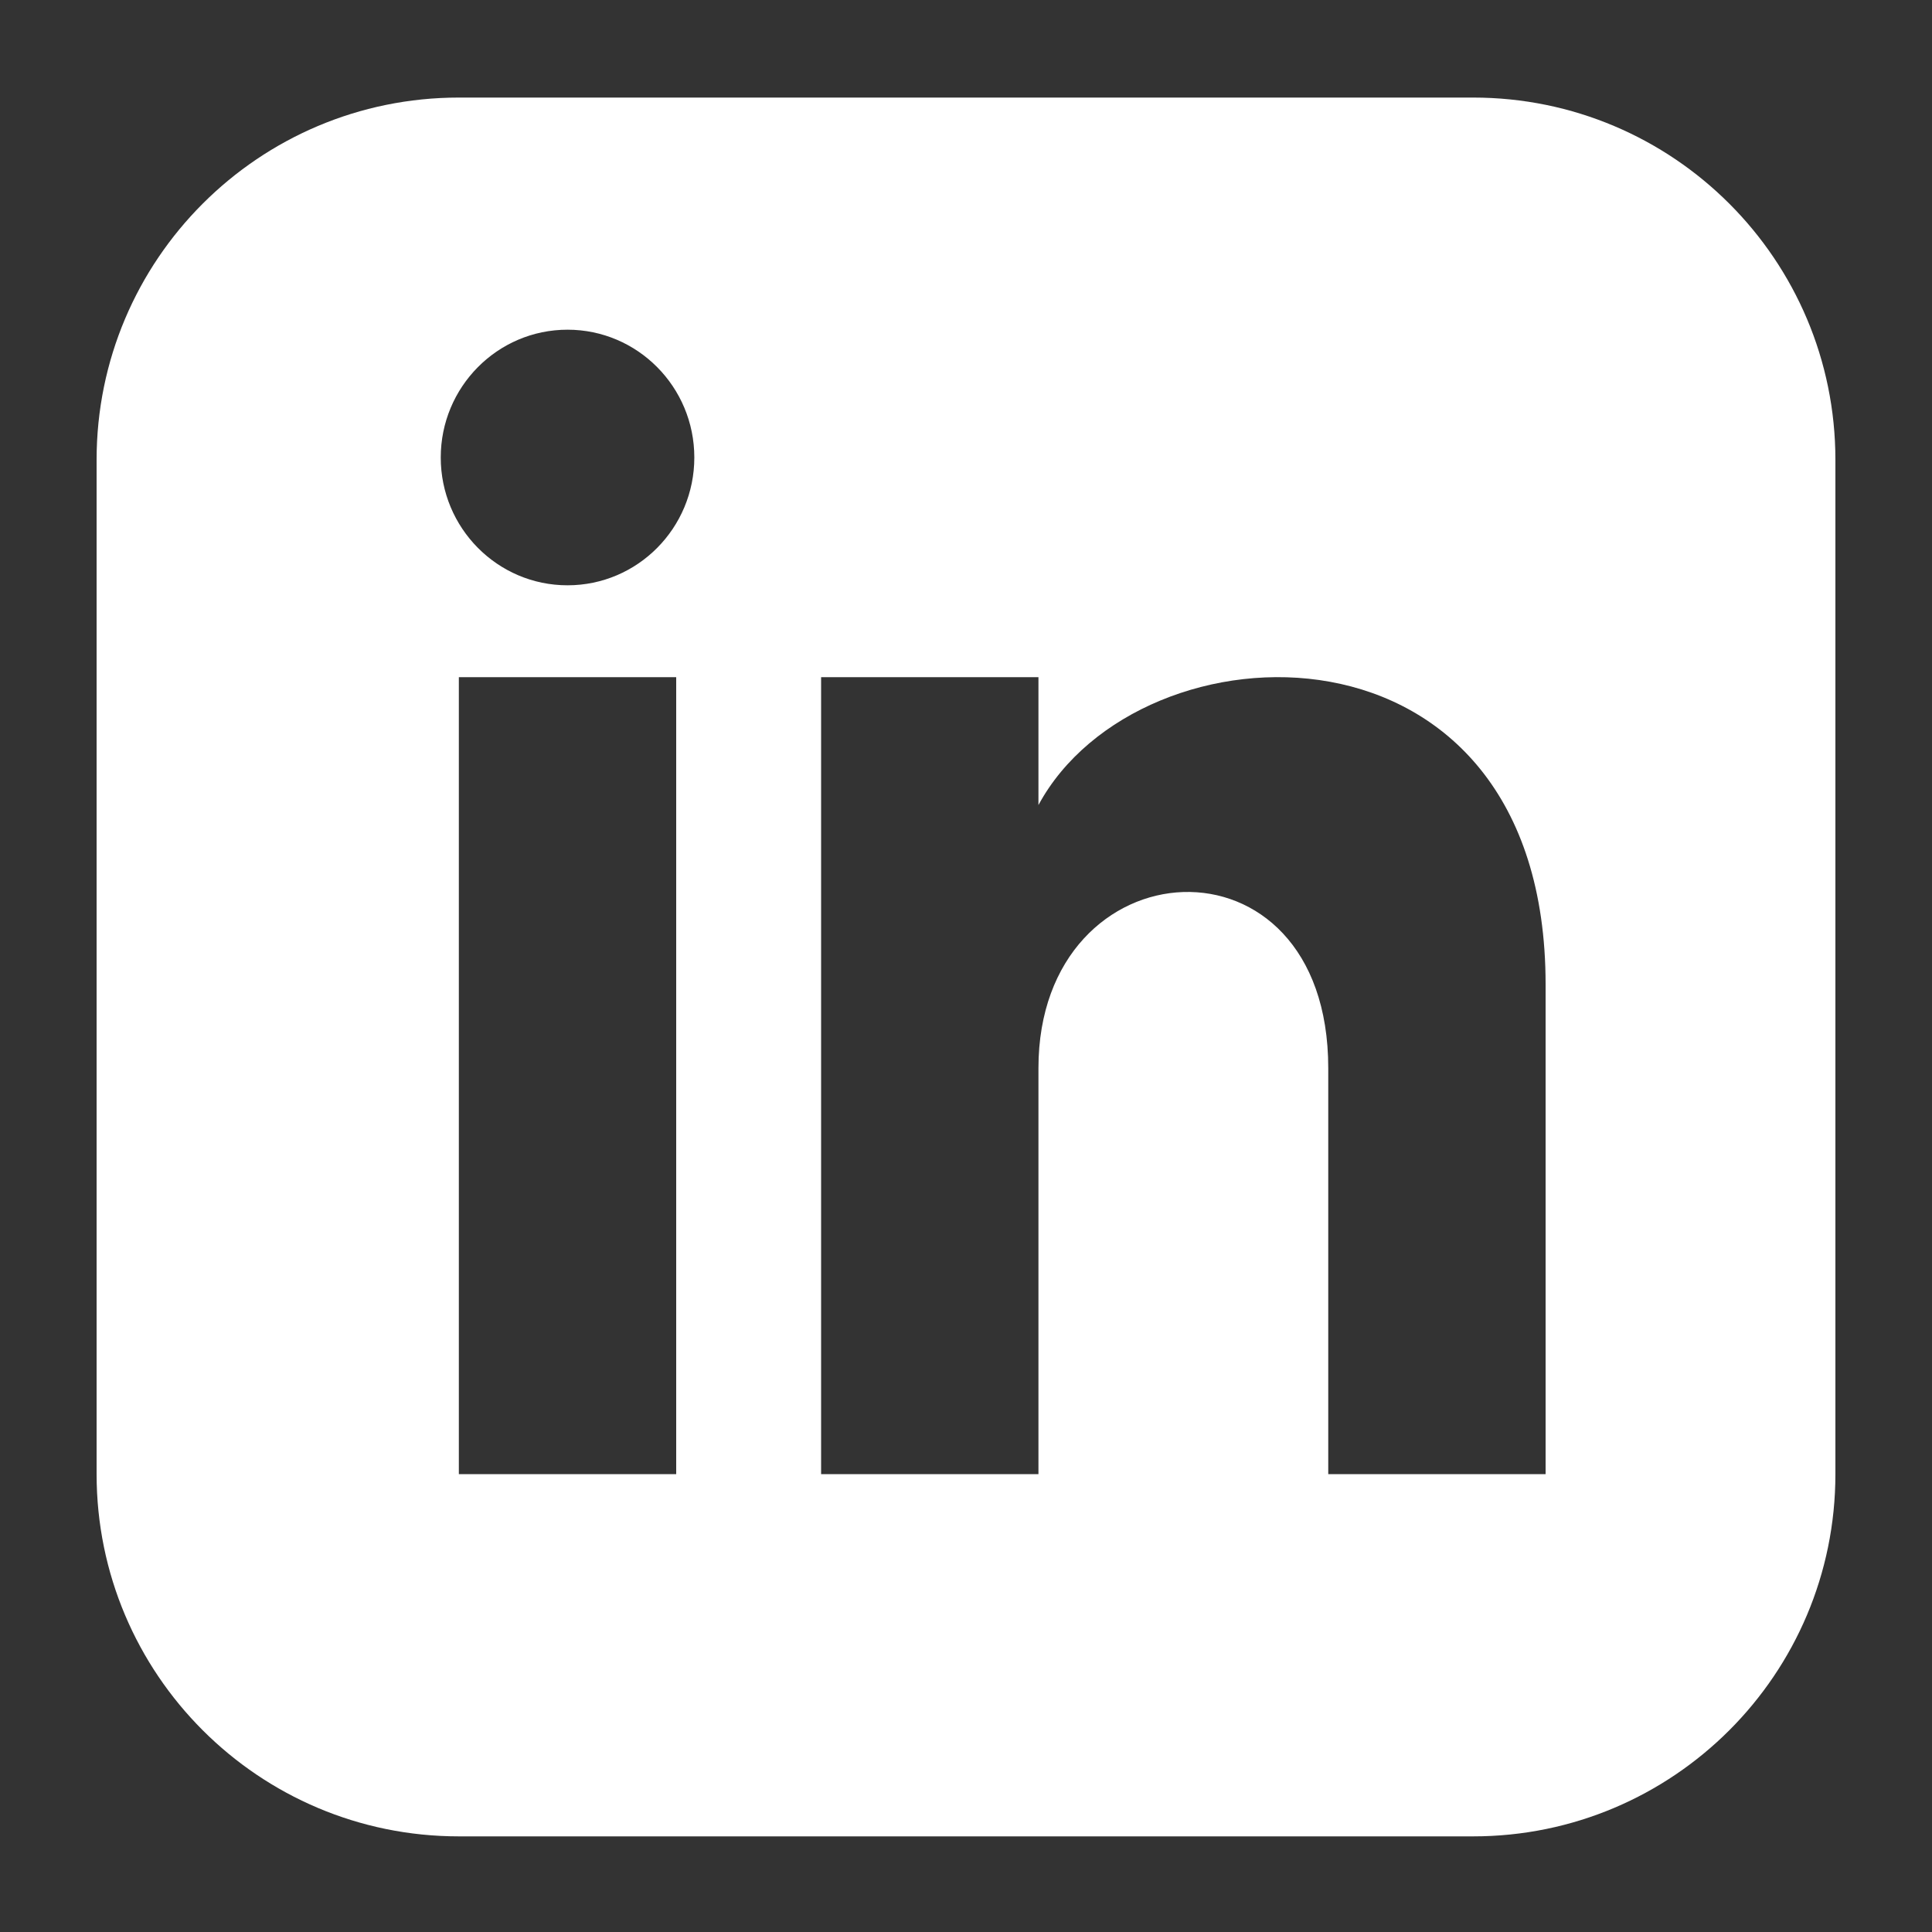 <?xml version="1.0" encoding="UTF-8"?><svg id="Layer_1" xmlns="http://www.w3.org/2000/svg" viewBox="0 0 1000 1000"><rect x="0" y="0" width="1000" height="1000" fill="#333333" stroke="none"/><defs><style>.cls-1{fill:#fff;}</style></defs><path class="cls-1" d="M762.5,50.5H237.5c-103.54,0-187.5,83.96-187.5,187.5V763c0,103.54,83.96,187.5,187.5,187.5H762.5c103.58,0,187.5-83.96,187.5-187.5V238c0-103.54-83.92-187.5-187.5-187.5ZM350,763h-112.5V350.5h112.5v412.5Zm-56.25-460.05c-36.23,0-65.62-29.62-65.62-66.15s29.4-66.15,65.62-66.15,65.63,29.62,65.63,66.15-29.36,66.15-65.63,66.15Zm506.25,460.05h-112.5v-210.15c0-126.3-150-116.74-150,0v210.15h-112.5V350.5h112.5v66.19c52.35-96.97,262.5-104.14,262.5,92.85v253.46Z"/></svg>